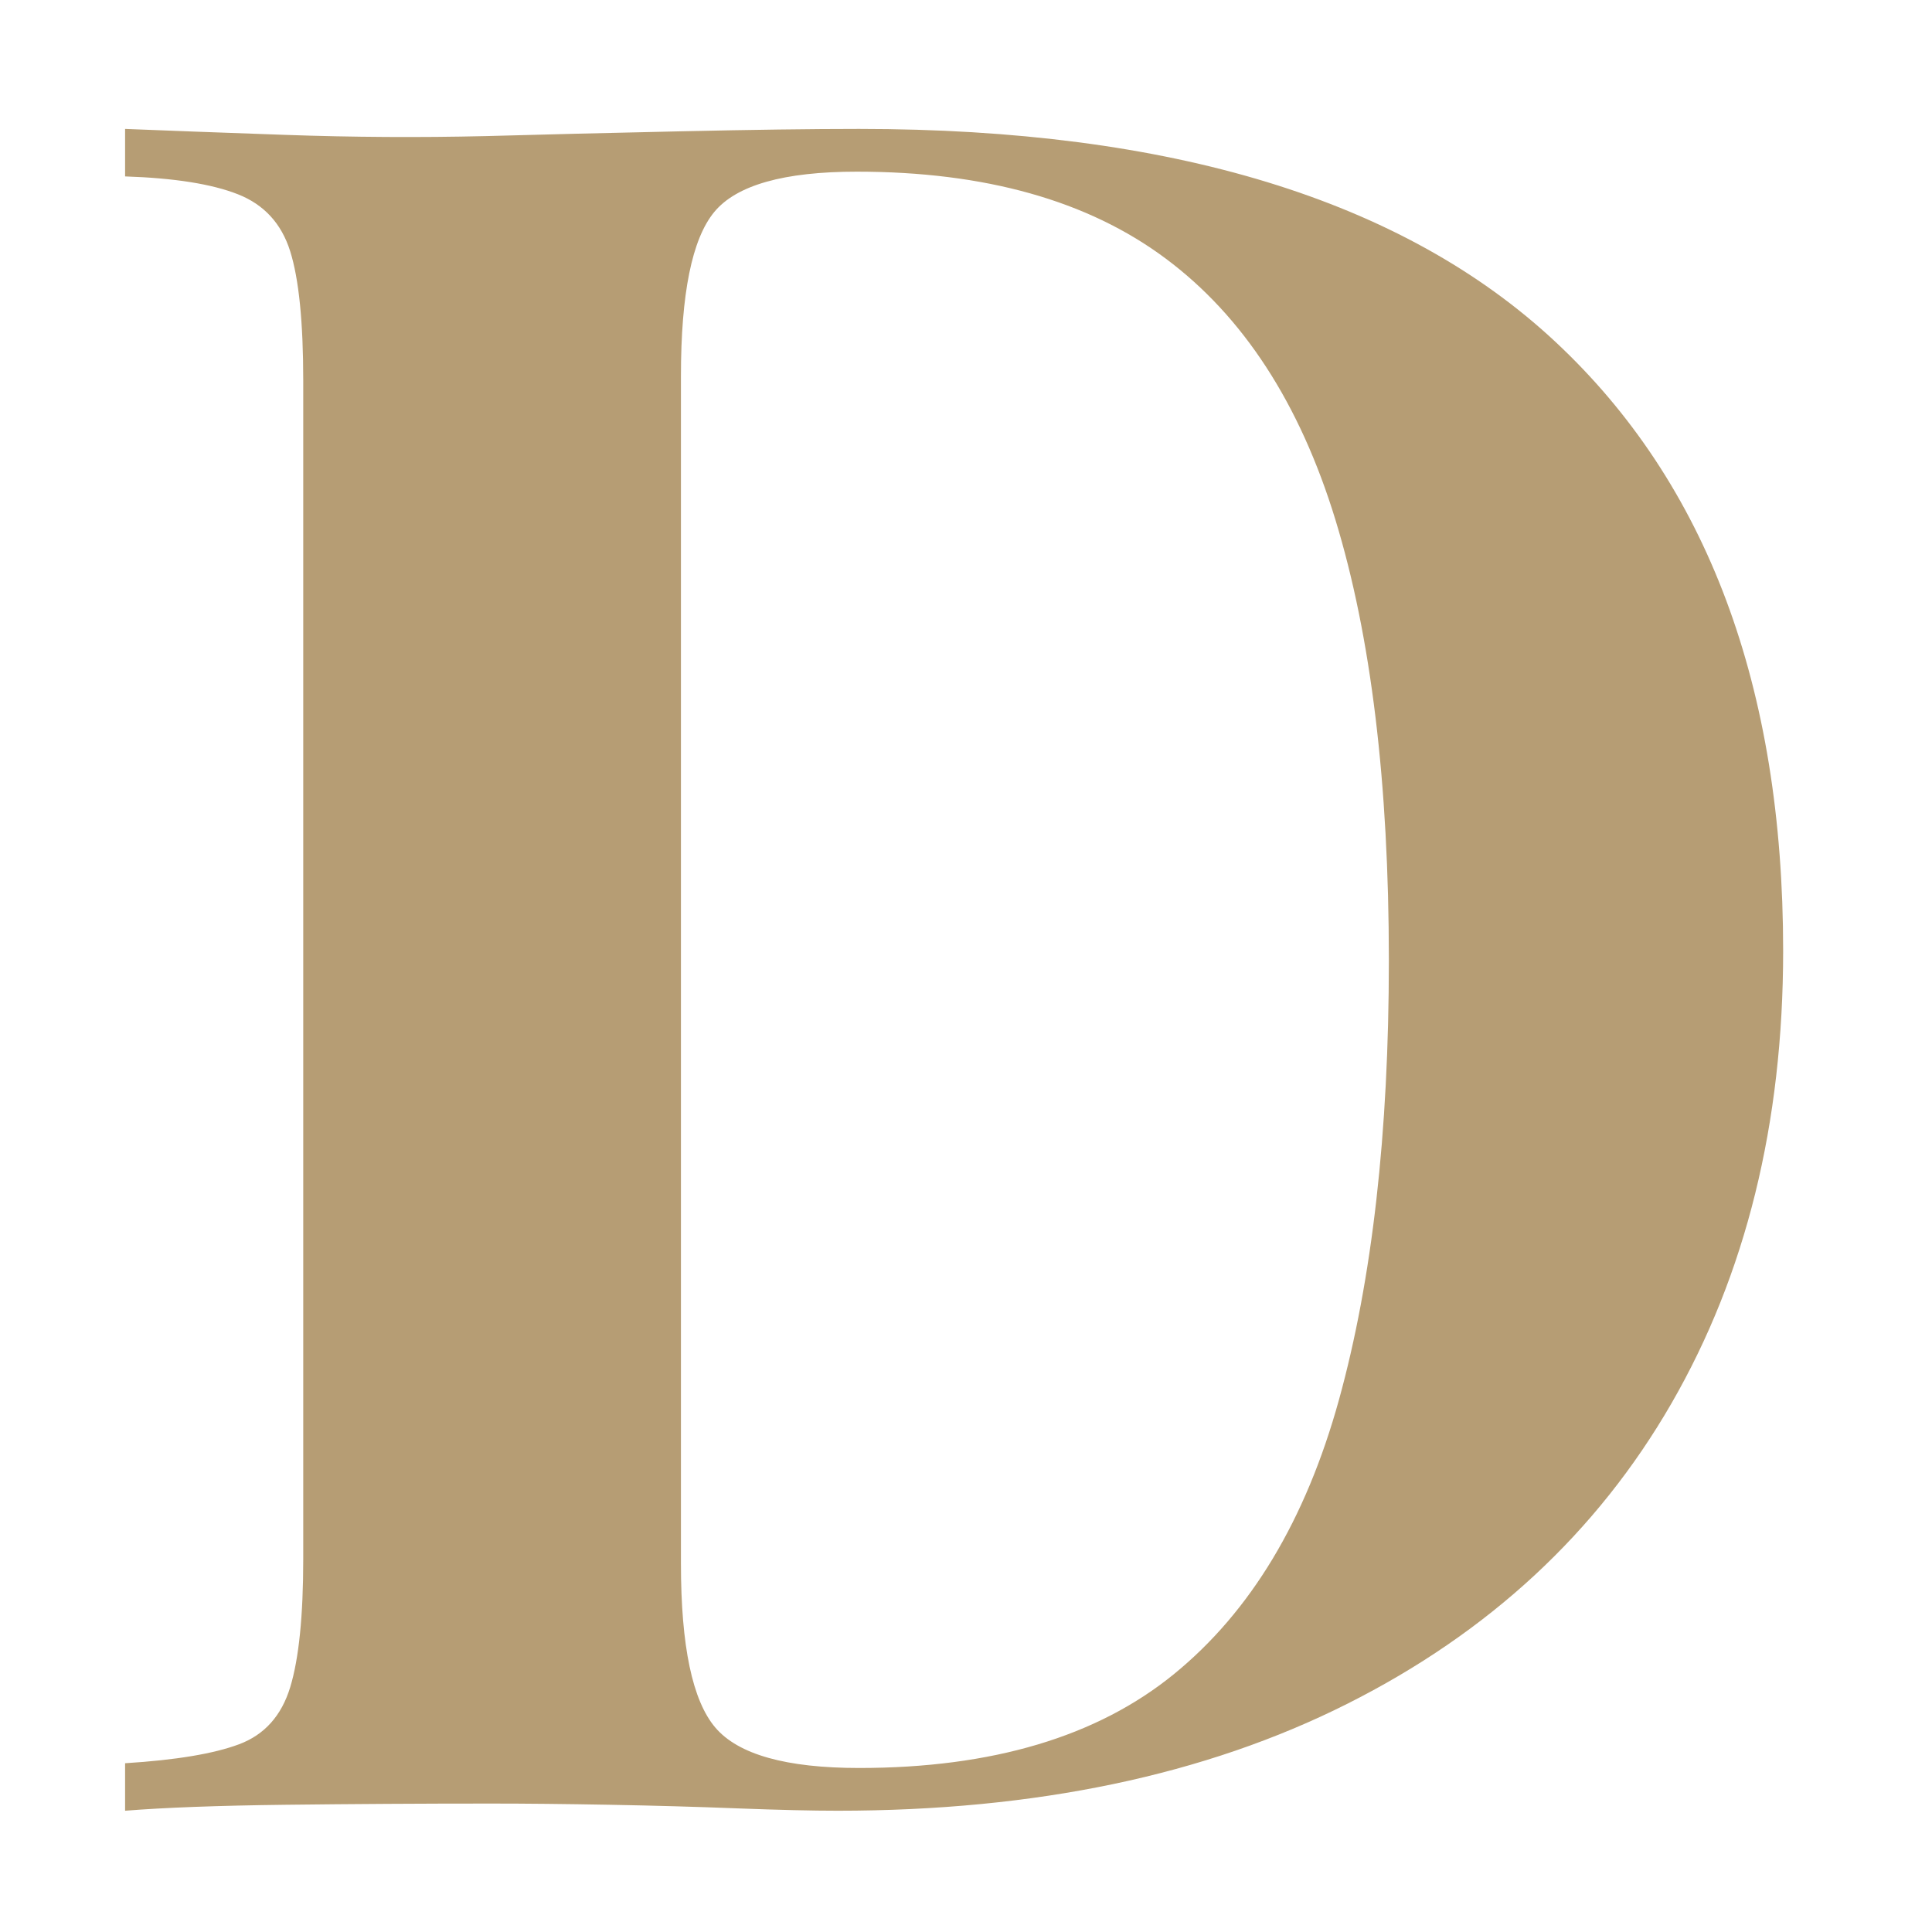 <?xml version="1.0" encoding="UTF-8"?>
<svg xmlns="http://www.w3.org/2000/svg" xmlns:xlink="http://www.w3.org/1999/xlink" width="500" zoomAndPan="magnify" viewBox="0 0 375 375" height="500" preserveAspectRatio="xMidYMid meet" version="1.0">
  <defs>
    <g></g>
  </defs>
  <g fill="#b69d74" fill-opacity="1">
    <g transform="translate(8.608, 351.461)">
      <g>
        <path d="M 158.141 -326.438 C 218.691 -326.438 263.723 -312.68 293.234 -285.172 C 322.742 -257.66 337.5 -218.238 337.5 -166.906 C 337.5 -133.406 330.273 -104.129 315.828 -79.078 C 301.379 -54.023 280.398 -34.582 252.891 -20.75 C 225.379 -6.914 192.414 0 154 0 C 149.082 0 142.625 -0.148 134.625 -0.453 C 126.633 -0.766 118.336 -1 109.734 -1.156 C 101.129 -1.312 93.445 -1.391 86.688 -1.391 C 73.156 -1.391 59.859 -1.312 46.797 -1.156 C 33.734 -1 23.359 -0.613 15.672 0 L 15.672 -9.219 C 25.516 -9.832 32.895 -11.062 37.812 -12.906 C 42.727 -14.75 46.031 -18.438 47.719 -23.969 C 49.406 -29.508 50.25 -37.812 50.25 -48.875 L 50.25 -277.562 C 50.25 -288.938 49.406 -297.312 47.719 -302.688 C 46.031 -308.062 42.648 -311.75 37.578 -313.75 C 32.504 -315.75 25.203 -316.906 15.672 -317.219 L 15.672 -326.438 C 23.359 -326.125 33.734 -325.738 46.797 -325.281 C 59.859 -324.82 72.844 -324.742 85.75 -325.047 C 96.82 -325.359 109.348 -325.664 123.328 -325.969 C 137.316 -326.281 148.922 -326.438 158.141 -326.438 Z M 157.688 -318.141 C 143.539 -318.141 134.316 -315.523 130.016 -310.297 C 125.711 -305.066 123.562 -294.461 123.562 -278.484 L 123.562 -47.953 C 123.562 -31.961 125.789 -21.352 130.25 -16.125 C 134.707 -10.906 144.004 -8.297 158.141 -8.297 C 183.961 -8.297 204.328 -14.363 219.234 -26.5 C 234.141 -38.645 244.82 -56.395 251.281 -79.75 C 257.738 -103.113 260.969 -131.551 260.969 -165.062 C 260.969 -199.488 257.508 -227.992 250.594 -250.578 C 243.676 -273.172 232.688 -290.078 217.625 -301.297 C 202.562 -312.523 182.582 -318.141 157.688 -318.141 Z M 157.688 -318.141 "></path>
      </g>
    </g>
  </g>
</svg>

